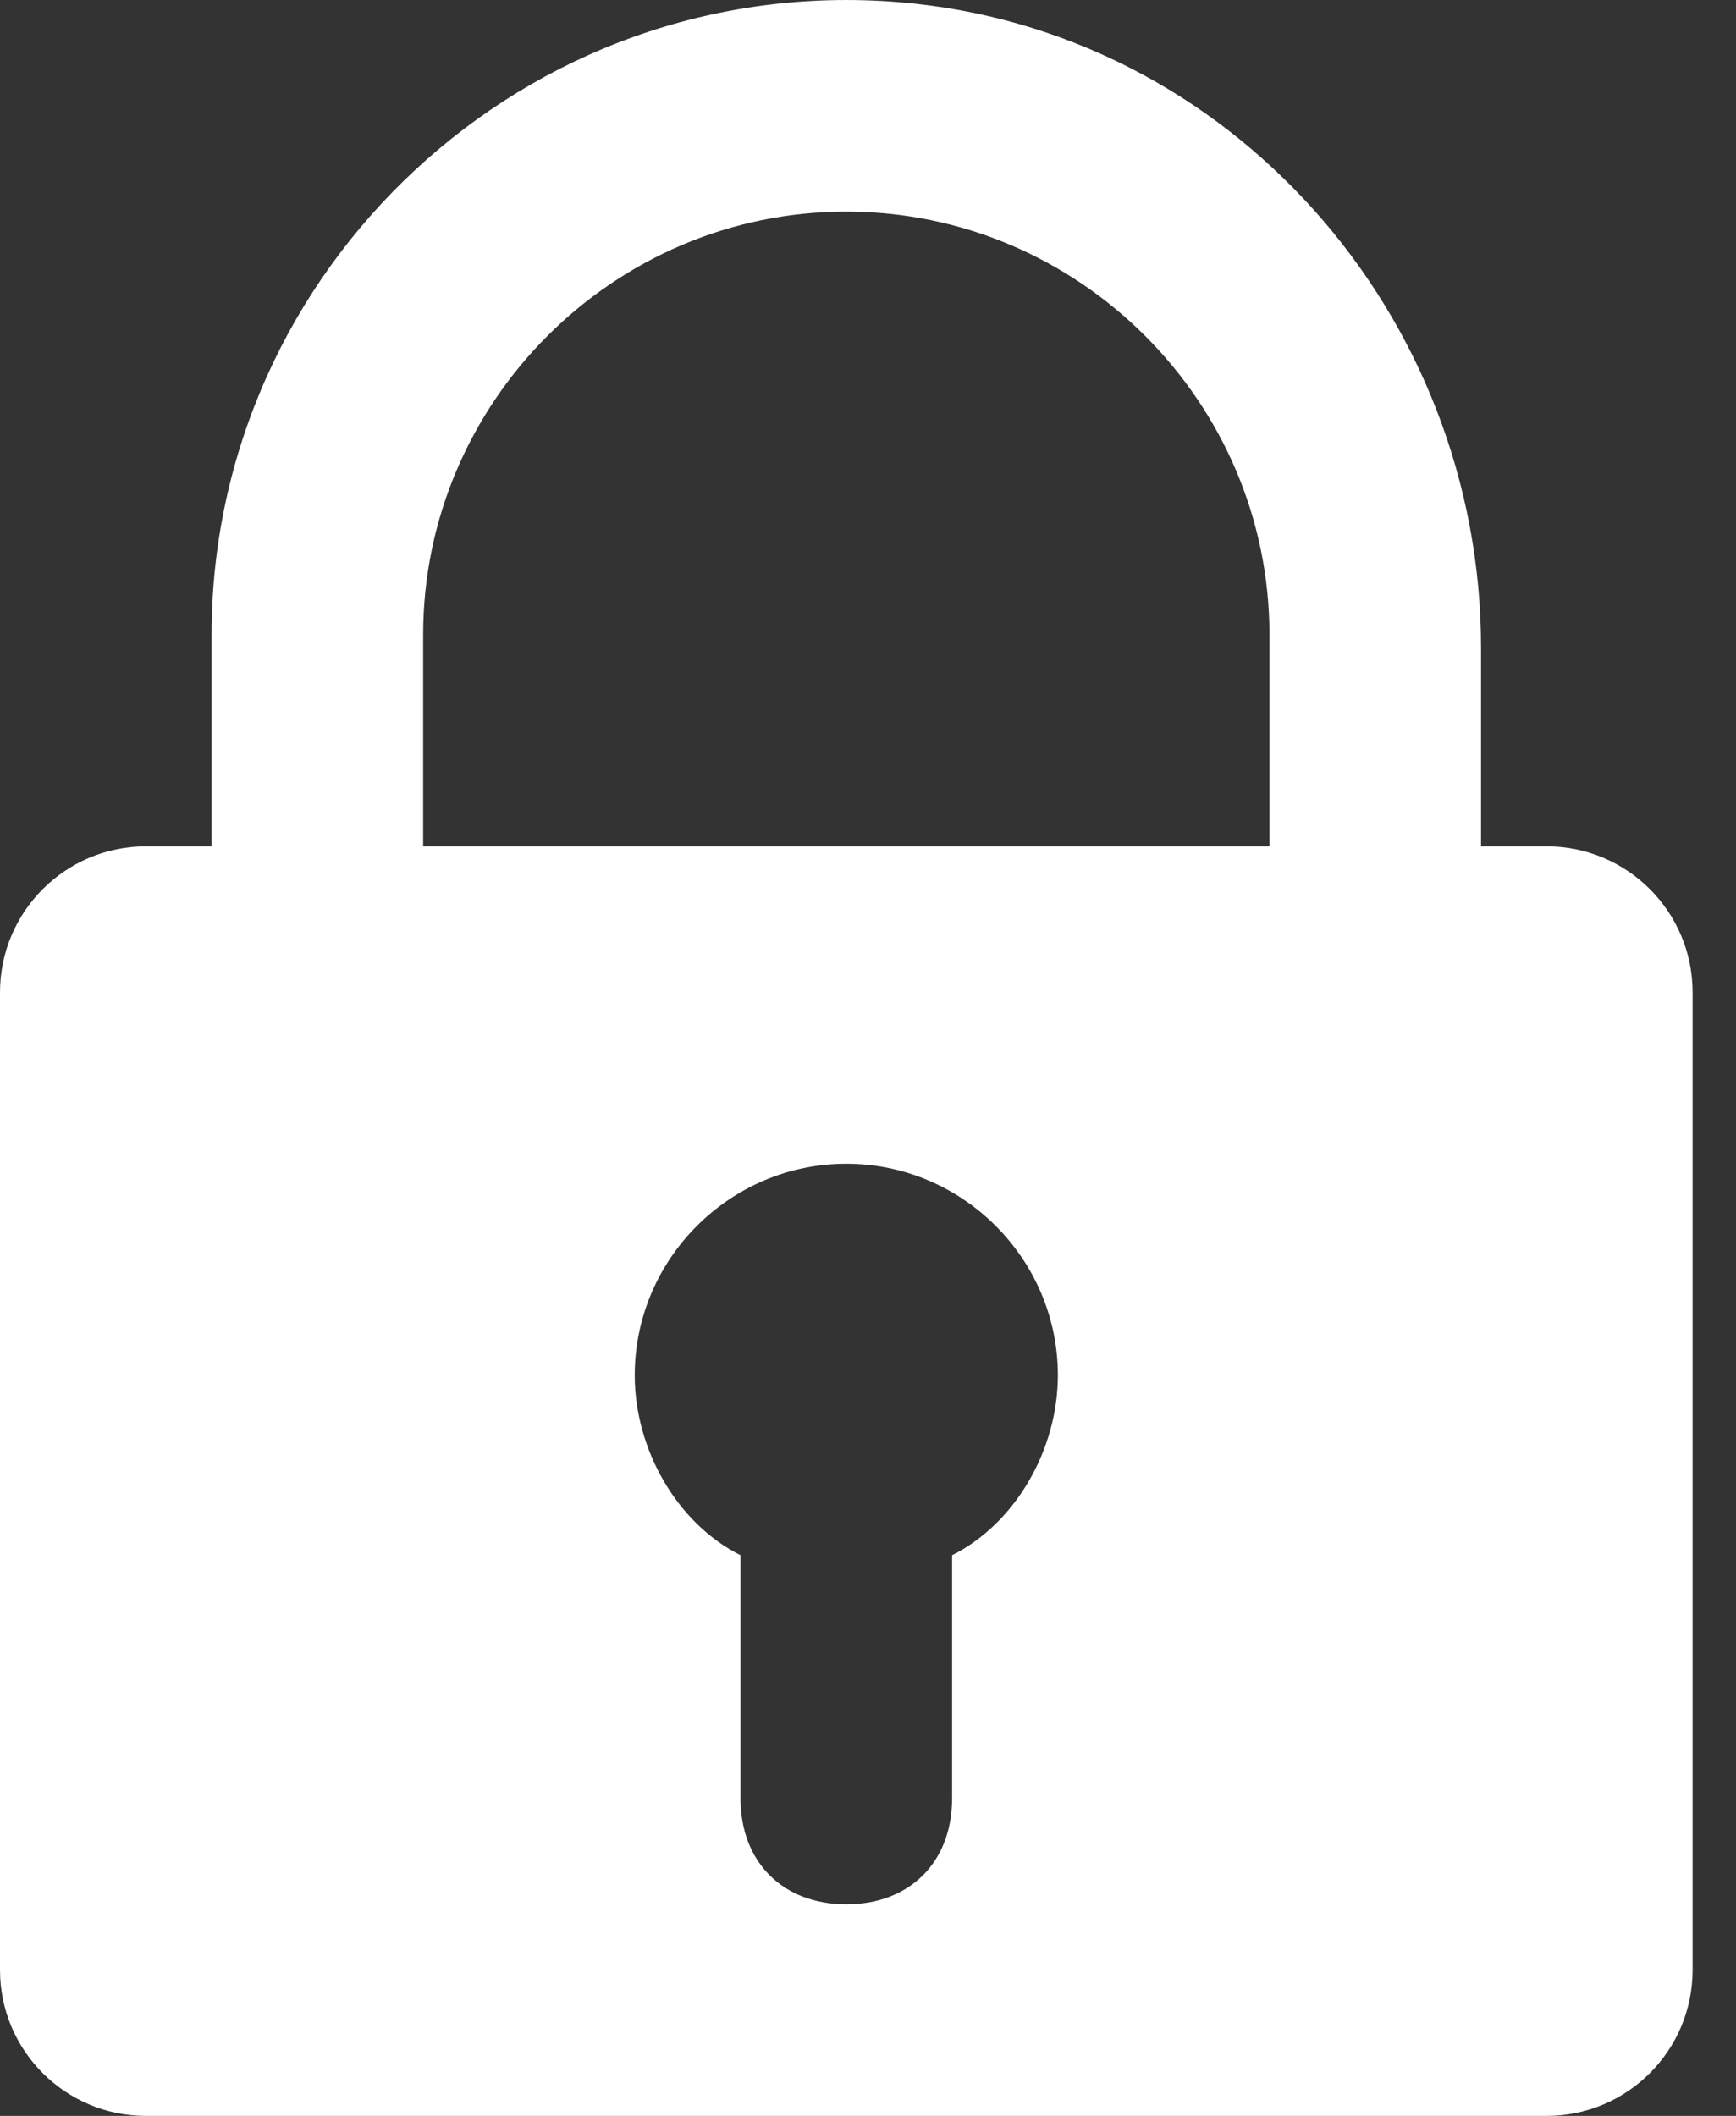 <svg width="32" height="39" viewBox="0 0 32 39" fill="none" xmlns="http://www.w3.org/2000/svg">
<rect x="0" y="0" width="32" height="39" fill="#333333" stroke="none"/>
<path d="M27.3 15.6V11.938C27.3 5.803 22.671 0.532 16.557 0.039C9.695 -0.515 3.9 4.949 3.9 11.7V15.6H2.691C1.205 15.6 0 16.805 0 18.291V36.309C0 37.795 1.205 39 2.691 39H28.509C29.995 39 31.2 37.795 31.2 36.309V18.291C31.2 16.805 29.995 15.6 28.509 15.6H27.3ZM17.55 28.665V33.15C17.55 34.32 16.77 35.1 15.6 35.1C14.43 35.1 13.65 34.32 13.65 33.15V28.665C12.48 28.08 11.7 26.715 11.7 25.35C11.7 23.205 13.455 21.45 15.6 21.45C17.745 21.45 19.5 23.205 19.5 25.35C19.5 26.715 18.72 28.08 17.55 28.665ZM23.4 15.6H7.8V11.7C7.8 7.41 11.31 3.9 15.6 3.9C19.89 3.9 23.4 7.41 23.4 11.7V15.6Z" fill="white"/>
</svg>
